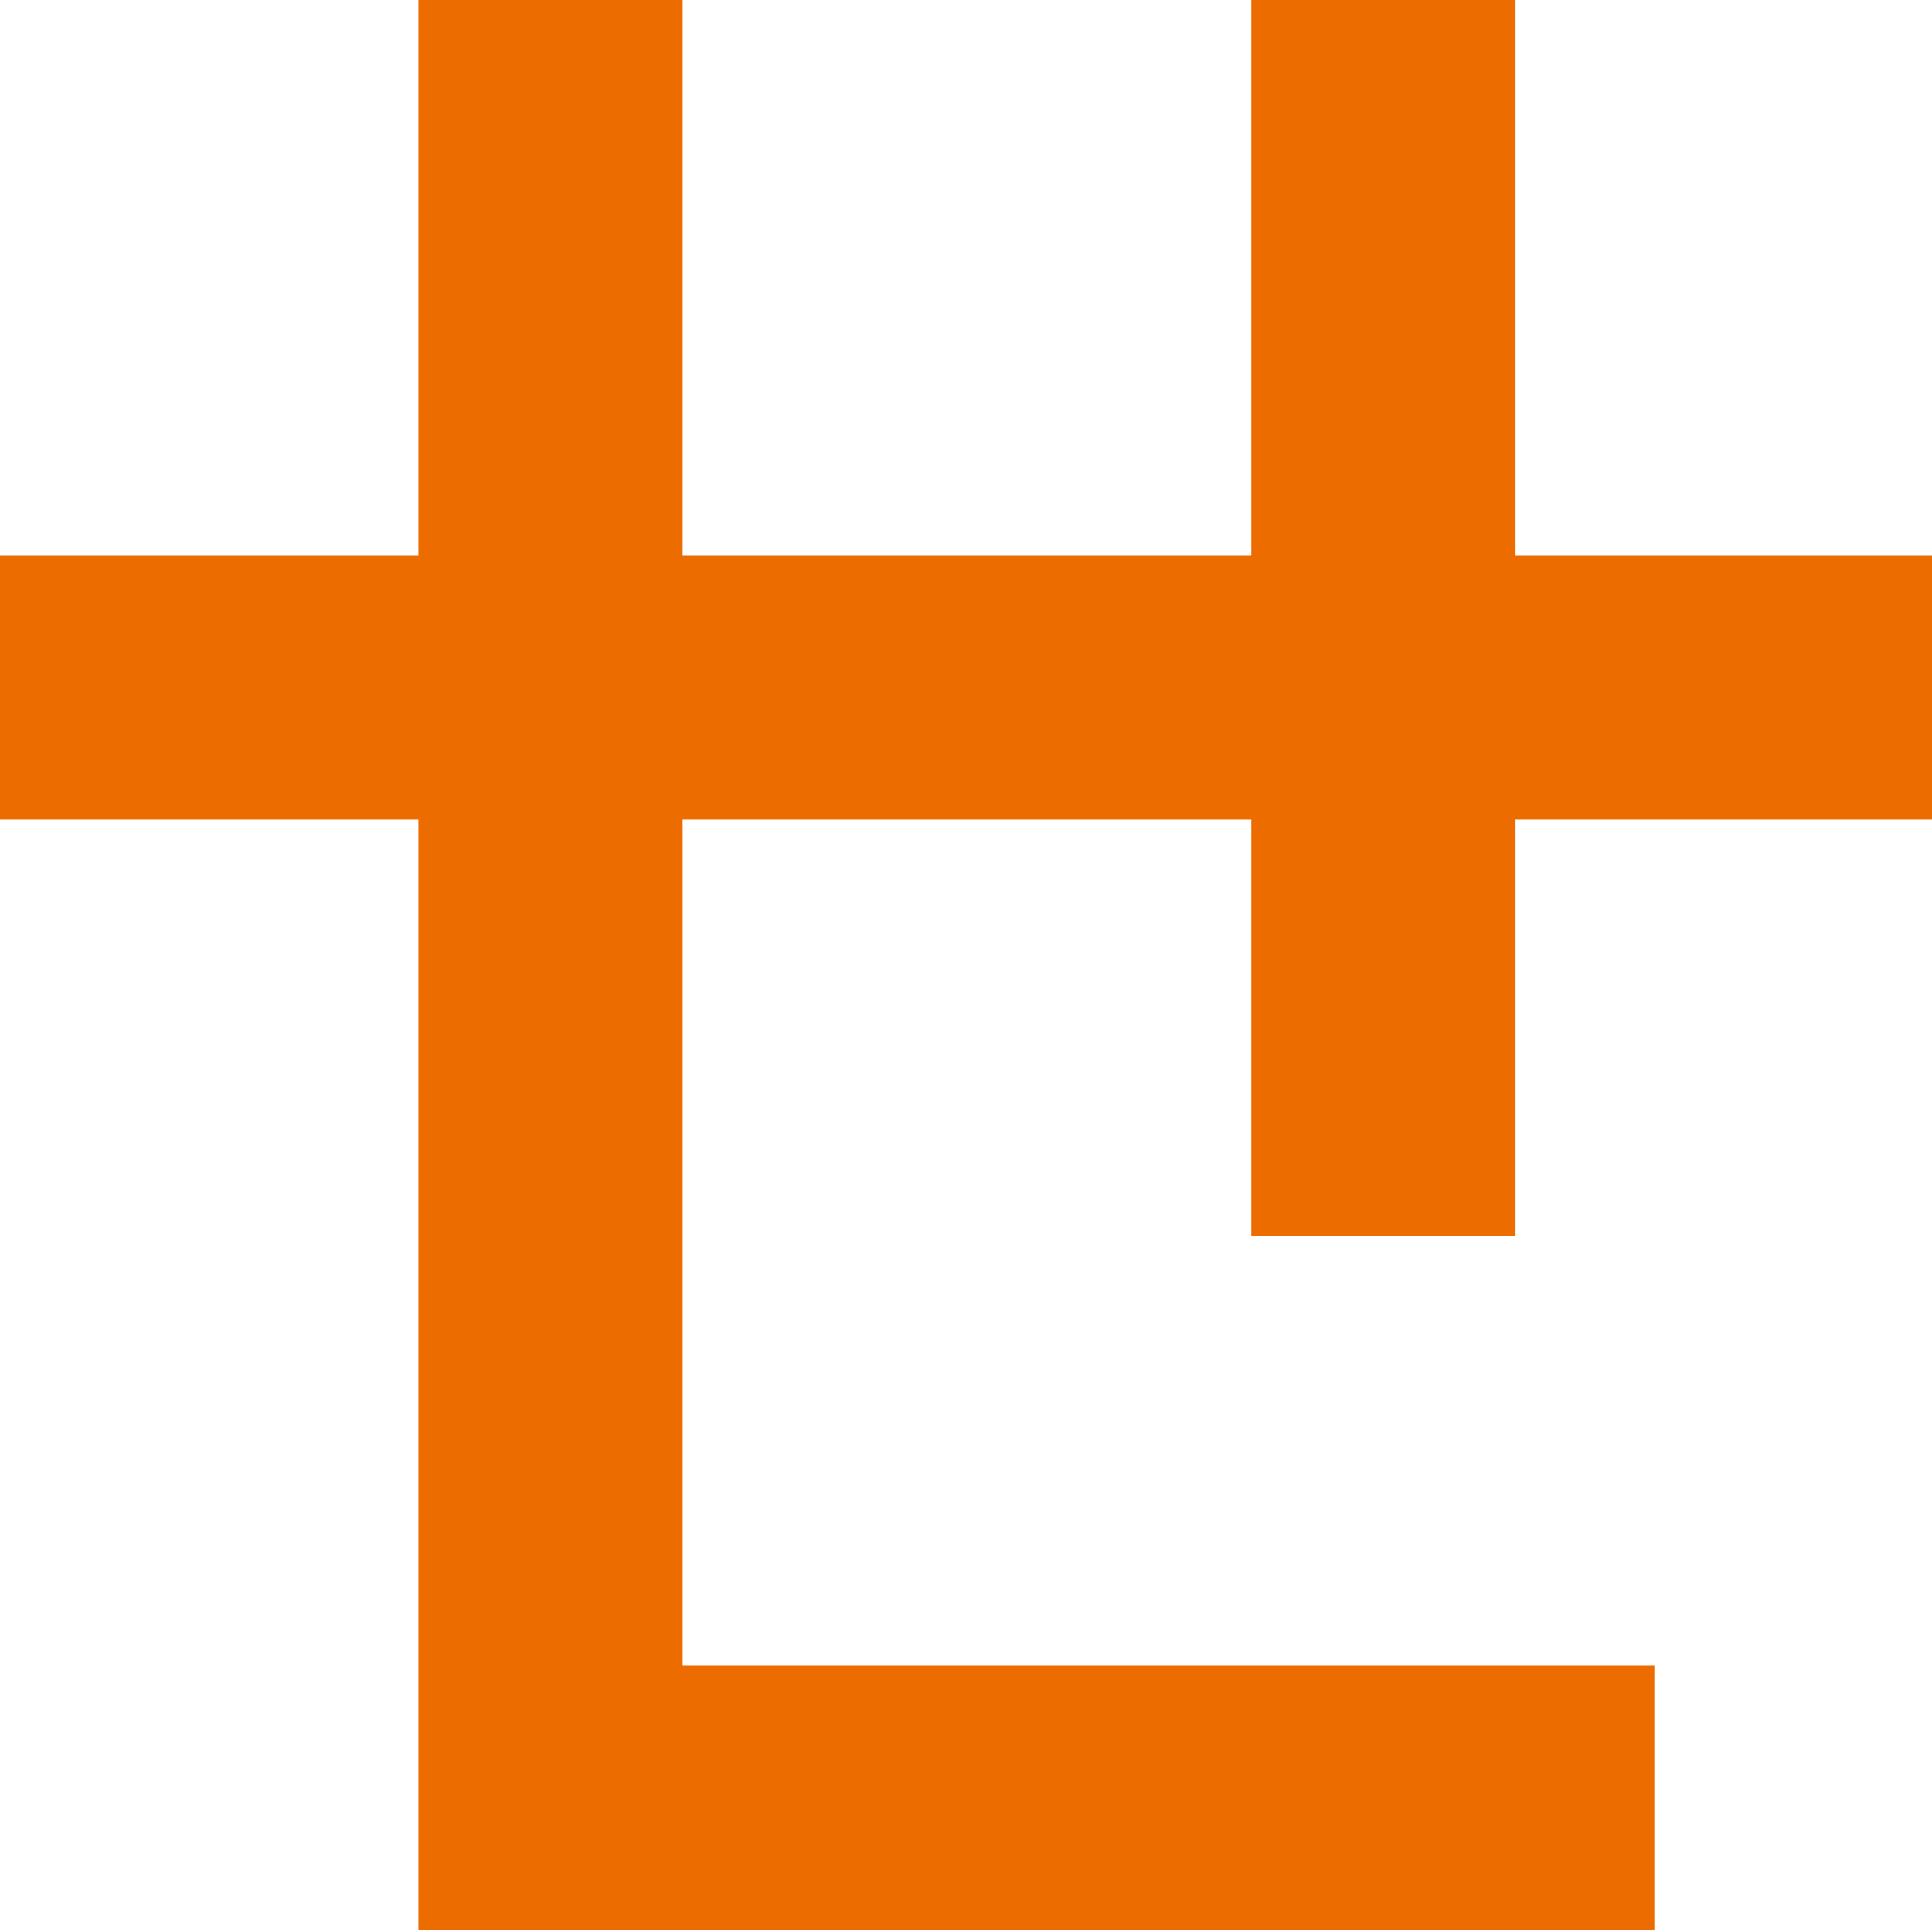 <?xml version="1.0" encoding="utf-8"?>
<!-- Generator: Adobe Illustrator 16.0.0, SVG Export Plug-In . SVG Version: 6.00 Build 0)  -->
<!DOCTYPE svg PUBLIC "-//W3C//DTD SVG 1.1//EN" "http://www.w3.org/Graphics/SVG/1.1/DTD/svg11.dtd">
<svg version="1.1" id="レイヤー_1" xmlns="http://www.w3.org/2000/svg" xmlns:xlink="http://www.w3.org/1999/xlink" x="0px"
	 y="0px" width="70px" height="70px" viewBox="0 0 70 70" enable-background="new 0 0 70 70" xml:space="preserve">
<polygon fill="#EC6C00" points="54.911,44.781 54.911,29.692 70,29.692 70,20.118 54.911,20.118 54.911,0 45.338,0 45.338,20.118 
	24.734,20.118 24.734,0 15.16,0 15.16,20.118 0,20.118 0,29.692 15.16,29.692 15.16,69.926 59.94,69.926 59.94,60.354 
	24.734,60.354 24.734,29.692 45.338,29.692 45.338,44.781 "/>
</svg>
